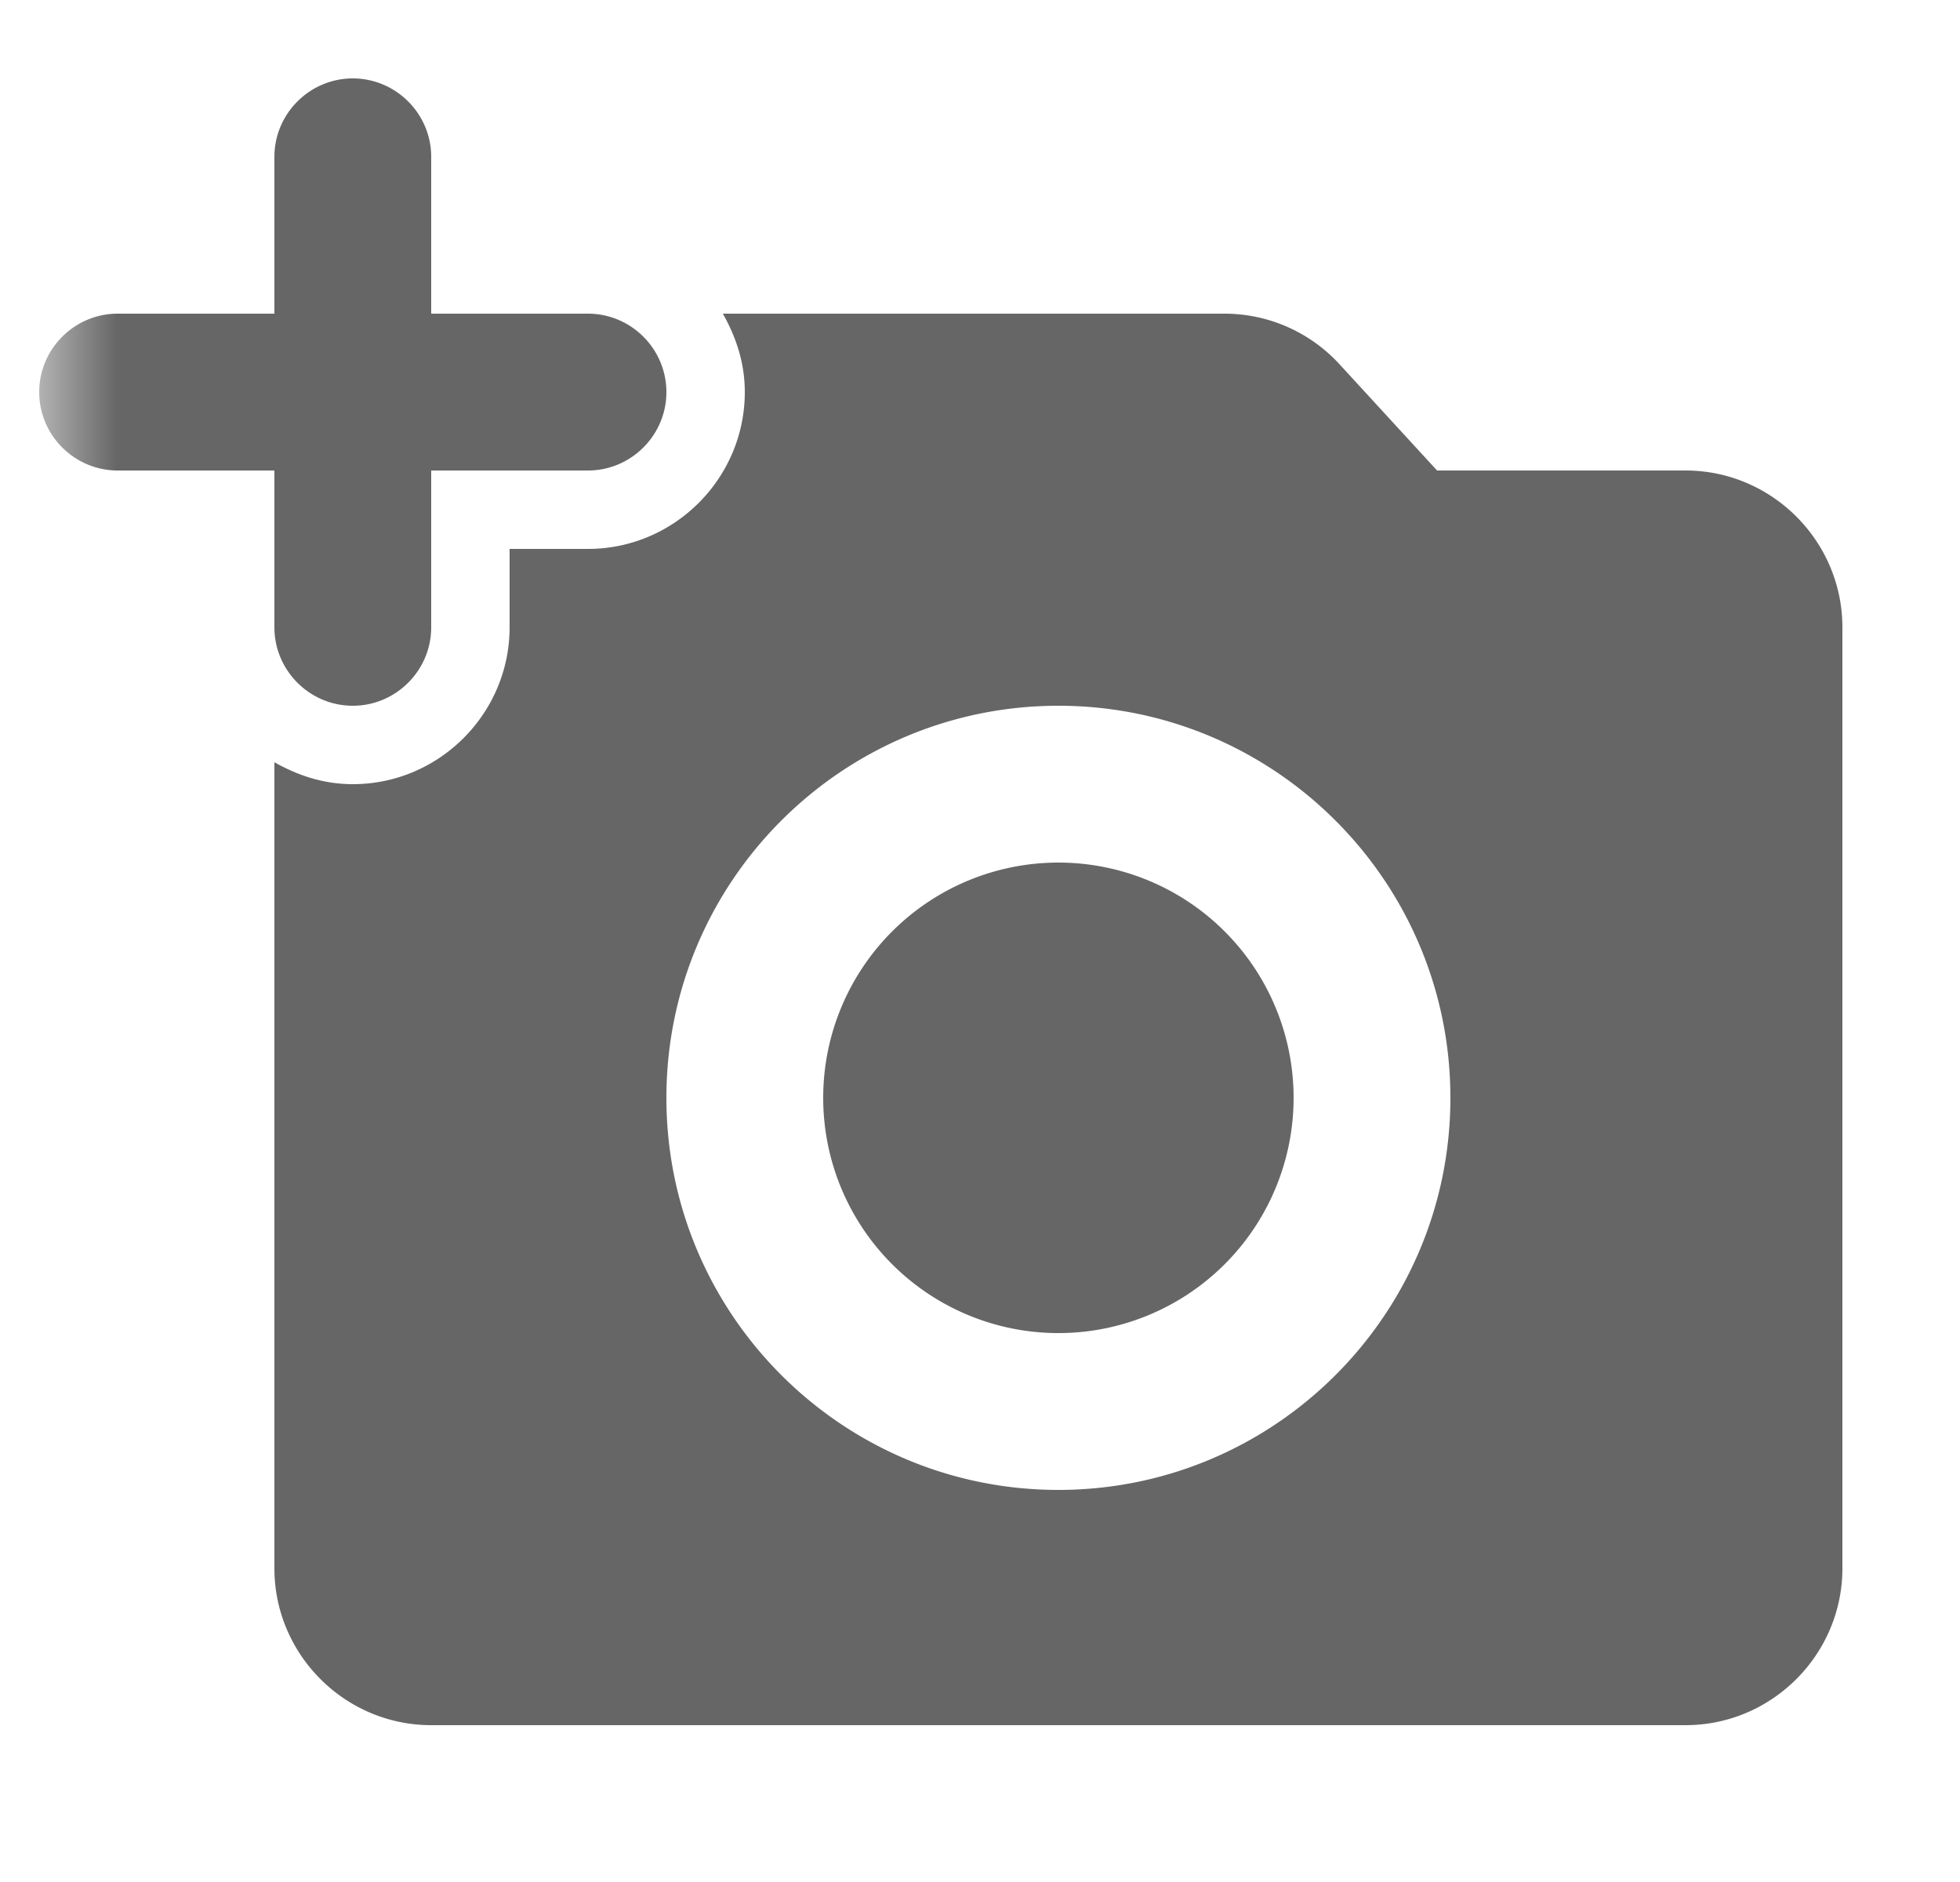 <svg width="25" height="24" fill="none" xmlns="http://www.w3.org/2000/svg"><g clip-path="url(#a)"><mask id="b" style="mask-type:luminance" maskUnits="userSpaceOnUse" x="0" y="0" width="25" height="24"><path d="M.5 0h24v24H.5V0z" fill="#fff"/></mask><g mask="url(#b)" fill="#666"><path d="M3.5 8c0 .55.45 1 1 1s1-.45 1-1V6h2c.55 0 1-.45 1-1s-.45-1-1-1h-2V2c0-.55-.45-1-1-1s-1 .45-1 1v2h-2c-.55 0-1 .45-1 1s.45 1 1 1h2v2zM13.5 17a3 3 0 1 0 0-6 3 3 0 0 0 0 6z"/><path d="M21.5 6h-3.17l-1.24-1.35A1.99 1.99 0 0 0 15.62 4h-6.4c.17.3.28.63.28 1 0 1.1-.9 2-2 2h-1v1c0 1.1-.9 2-2 2-.37 0-.7-.11-1-.28V20c0 1.1.9 2 2 2h16c1.1 0 2-.9 2-2V8c0-1.1-.9-2-2-2zm-8 13c-2.76 0-5-2.24-5-5s2.24-5 5-5 5 2.24 5 5-2.24 5-5 5z"/></g></g><defs><clipPath id="a"><path fill="#fff" transform="translate(.5)" d="M0 0h24v24H0z"/></clipPath></defs></svg>